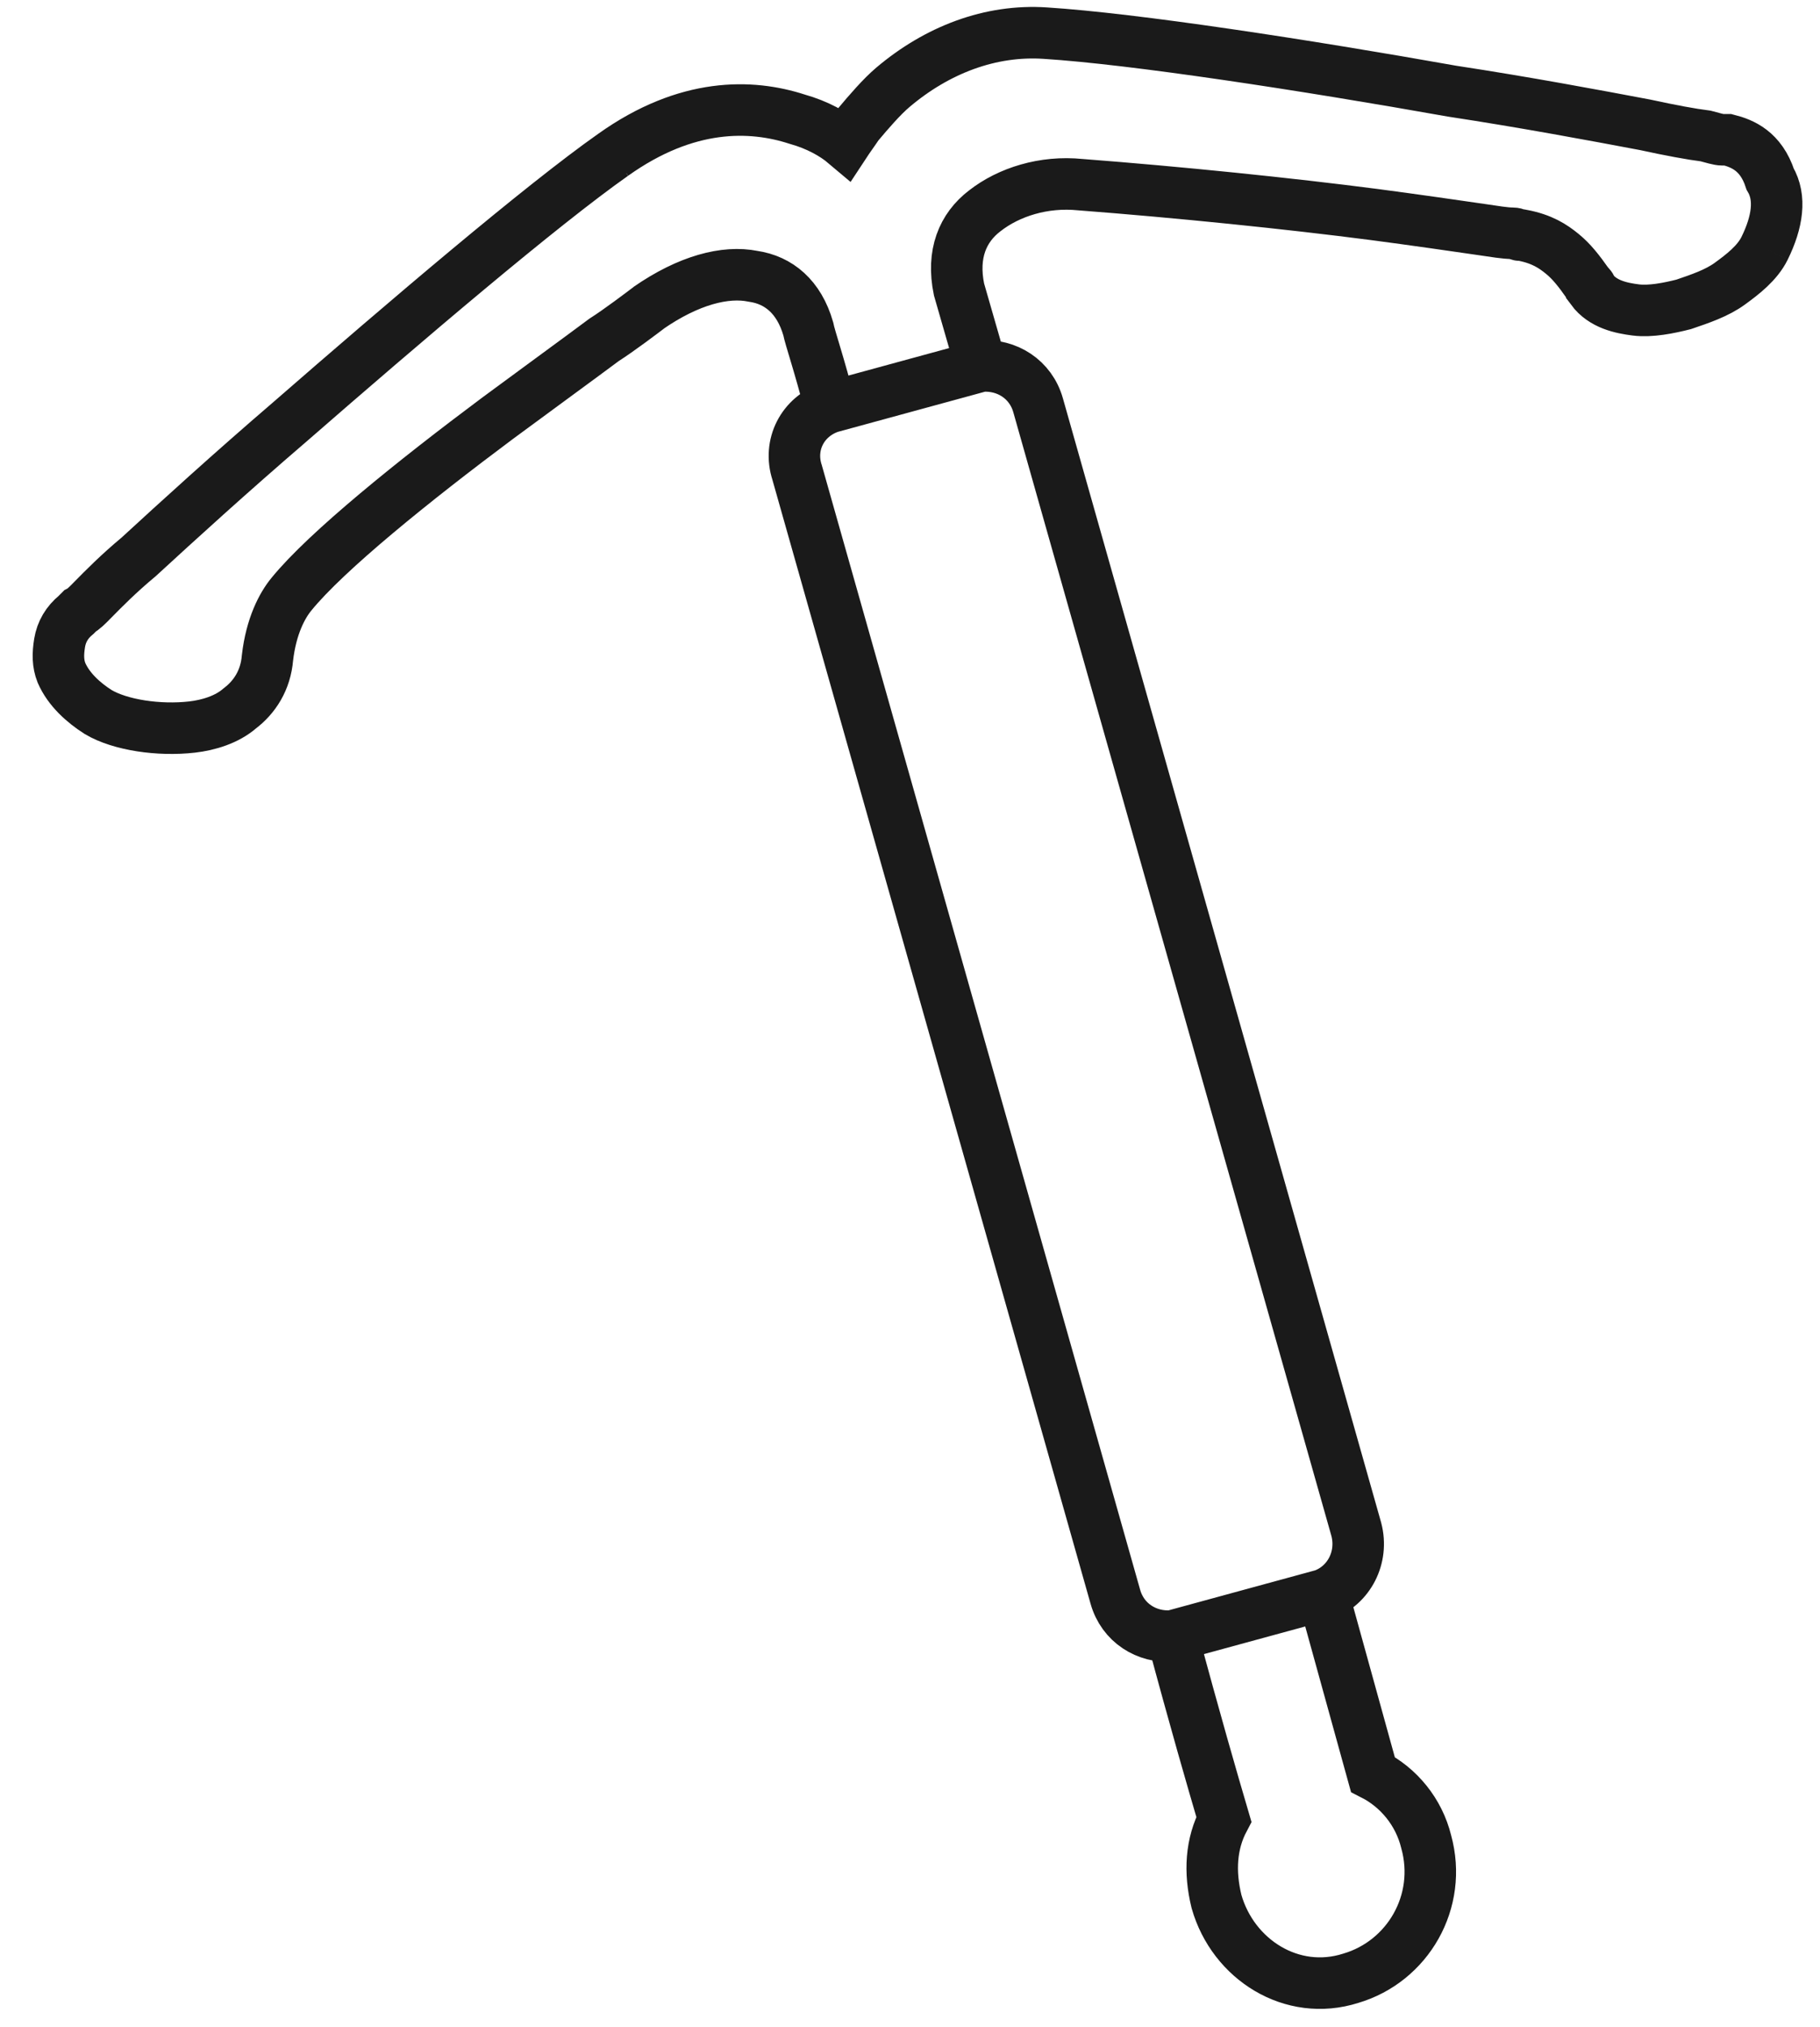 <?xml version="1.0" encoding="utf-8"?>
<svg xmlns="http://www.w3.org/2000/svg" width="53" height="59" viewBox="0 0 53 59" fill="none">
<path d="M17.858 4.504C20.001 2.979 21.875 3.034 23.214 3.469C23.803 3.633 24.285 3.905 24.607 4.177C24.714 4.014 24.875 3.796 24.982 3.633C25.303 3.251 25.678 2.816 25.999 2.544C27.285 1.455 28.838 0.856 30.445 0.965C33.016 1.128 37.997 1.891 42.282 2.653C44.424 2.979 46.459 3.36 47.906 3.633C48.656 3.796 49.245 3.905 49.673 3.959C49.887 4.014 50.048 4.068 50.155 4.068H50.262H50.316C50.744 4.177 51.28 4.395 51.548 5.211C51.869 5.756 51.762 6.463 51.387 7.226M17.858 4.504L18.233 5.048M17.858 4.504C15.769 5.973 11.806 9.349 8.431 12.288C6.718 13.758 5.164 15.174 4.039 16.208C3.45 16.698 3.022 17.133 2.7 17.46C2.54 17.623 2.433 17.732 2.326 17.787L2.218 17.895C1.951 18.113 1.79 18.386 1.736 18.712C1.683 19.039 1.683 19.311 1.79 19.583C2.004 20.073 2.433 20.454 2.861 20.726C3.504 21.107 4.629 21.271 5.593 21.162C6.075 21.107 6.61 20.944 6.985 20.617C7.414 20.291 7.735 19.801 7.789 19.148C7.896 18.222 8.217 17.623 8.485 17.297C9.503 16.045 12.074 13.976 14.484 12.179C15.662 11.308 16.787 10.492 17.59 9.893C18.019 9.621 18.714 9.095 18.928 8.932M18.876 8.968C20.054 8.151 21.125 7.879 21.929 8.042C22.679 8.151 23.268 8.641 23.536 9.566C23.589 9.839 23.857 10.601 24.178 11.853M24.178 11.853C23.375 12.125 22.946 12.942 23.214 13.758L32.48 46.476C32.694 47.238 33.391 47.673 34.141 47.619M24.178 11.853L28.57 10.655M34.141 47.619C34.783 50.014 35.319 51.865 35.64 52.954C35.265 53.662 35.212 54.478 35.426 55.349C35.908 57.037 37.622 58.126 39.336 57.581C40.996 57.091 42.014 55.349 41.532 53.607C41.318 52.736 40.729 52.029 39.979 51.648L38.533 46.421M34.141 47.619L38.533 46.421M38.533 46.421C39.282 46.149 39.711 45.333 39.497 44.516L30.231 11.798C30.016 11.036 29.32 10.601 28.57 10.655M28.57 10.655L27.927 8.423C27.713 7.389 28.035 6.627 28.677 6.137C29.374 5.592 30.391 5.266 31.463 5.375C34.301 5.592 37.515 5.919 40.032 6.246C41.264 6.409 42.389 6.572 43.139 6.681C43.514 6.736 43.835 6.79 44.049 6.79C44.156 6.79 44.21 6.844 44.264 6.844H44.317C44.906 6.953 45.228 7.171 45.495 7.389C45.763 7.607 45.977 7.879 46.245 8.26C46.299 8.314 46.352 8.369 46.352 8.423C46.674 8.859 47.209 8.968 47.638 9.022C48.066 9.076 48.602 8.968 49.031 8.859C49.513 8.695 49.995 8.532 50.37 8.26C50.744 7.988 51.173 7.661 51.387 7.226M51.387 7.226L50.852 6.899" stroke="#1A1A1A" stroke-width="1.5" stroke-miterlimit="10"/>
</svg>